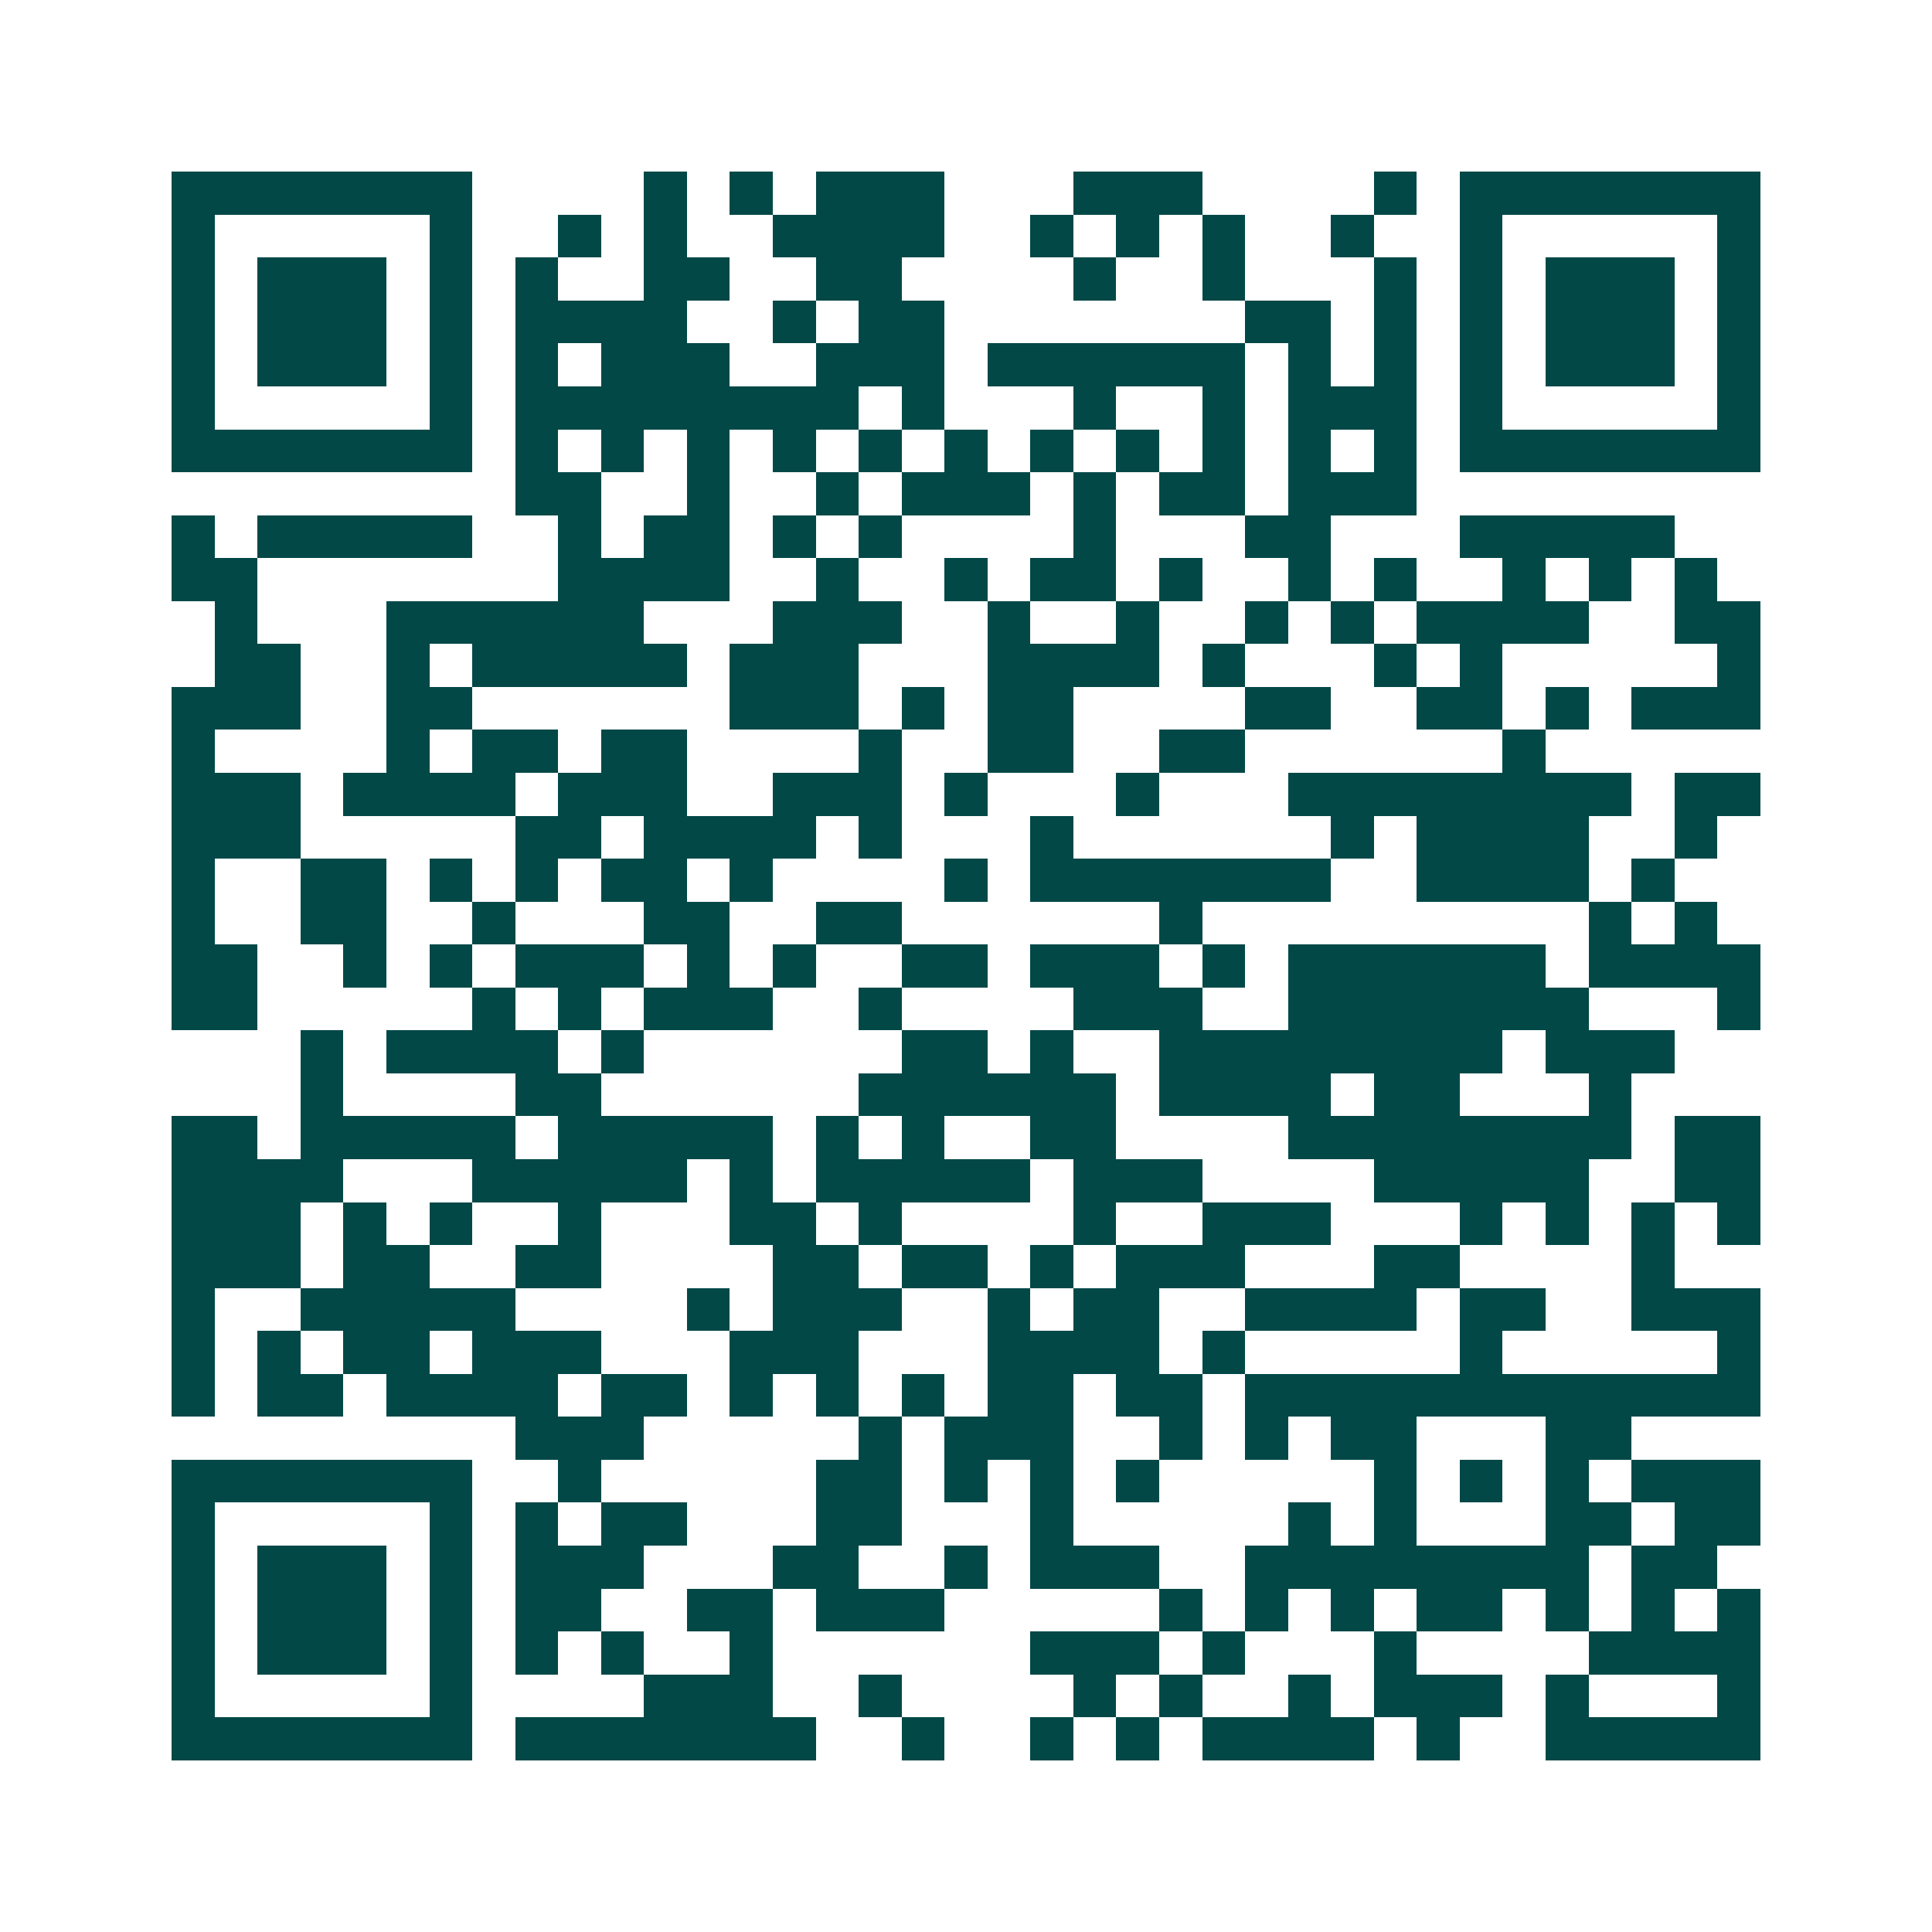 <svg xmlns="http://www.w3.org/2000/svg" width="200" height="200" viewBox="0 0 45 45" shape-rendering="crispEdges"><path fill="#ffffff" d="M0 0h45v45H0z"/><path stroke="#014847" d="M4 4.5h7m4 0h1m1 0h1m1 0h3m3 0h3m4 0h1m1 0h7M4 5.5h1m5 0h1m2 0h1m1 0h1m2 0h4m2 0h1m1 0h1m1 0h1m2 0h1m2 0h1m5 0h1M4 6.5h1m1 0h3m1 0h1m1 0h1m2 0h2m2 0h2m4 0h1m2 0h1m3 0h1m1 0h1m1 0h3m1 0h1M4 7.5h1m1 0h3m1 0h1m1 0h4m2 0h1m1 0h2m7 0h2m1 0h1m1 0h1m1 0h3m1 0h1M4 8.5h1m1 0h3m1 0h1m1 0h1m1 0h3m2 0h3m1 0h6m1 0h1m1 0h1m1 0h1m1 0h3m1 0h1M4 9.5h1m5 0h1m1 0h8m1 0h1m3 0h1m2 0h1m1 0h3m1 0h1m5 0h1M4 10.5h7m1 0h1m1 0h1m1 0h1m1 0h1m1 0h1m1 0h1m1 0h1m1 0h1m1 0h1m1 0h1m1 0h1m1 0h7M12 11.5h2m2 0h1m2 0h1m1 0h3m1 0h1m1 0h2m1 0h3M4 12.5h1m1 0h5m2 0h1m1 0h2m1 0h1m1 0h1m4 0h1m3 0h2m3 0h5M4 13.5h2m7 0h4m2 0h1m2 0h1m1 0h2m1 0h1m2 0h1m1 0h1m2 0h1m1 0h1m1 0h1M5 14.5h1m3 0h6m3 0h3m2 0h1m2 0h1m2 0h1m1 0h1m1 0h4m2 0h2M5 15.5h2m2 0h1m1 0h5m1 0h3m3 0h4m1 0h1m3 0h1m1 0h1m5 0h1M4 16.5h3m2 0h2m6 0h3m1 0h1m1 0h2m4 0h2m2 0h2m1 0h1m1 0h3M4 17.5h1m4 0h1m1 0h2m1 0h2m4 0h1m2 0h2m2 0h2m6 0h1M4 18.5h3m1 0h4m1 0h3m2 0h3m1 0h1m3 0h1m3 0h8m1 0h2M4 19.5h3m5 0h2m1 0h4m1 0h1m3 0h1m6 0h1m1 0h4m2 0h1M4 20.5h1m2 0h2m1 0h1m1 0h1m1 0h2m1 0h1m4 0h1m1 0h7m2 0h4m1 0h1M4 21.5h1m2 0h2m2 0h1m3 0h2m2 0h2m6 0h1m9 0h1m1 0h1M4 22.5h2m2 0h1m1 0h1m1 0h3m1 0h1m1 0h1m2 0h2m1 0h3m1 0h1m1 0h6m1 0h4M4 23.5h2m5 0h1m1 0h1m1 0h3m2 0h1m4 0h3m2 0h7m3 0h1M7 24.5h1m1 0h4m1 0h1m6 0h2m1 0h1m2 0h8m1 0h3M7 25.5h1m4 0h2m6 0h6m1 0h4m1 0h2m3 0h1M4 26.5h2m1 0h5m1 0h5m1 0h1m1 0h1m2 0h2m4 0h8m1 0h2M4 27.5h4m3 0h5m1 0h1m1 0h5m1 0h3m4 0h5m2 0h2M4 28.5h3m1 0h1m1 0h1m2 0h1m3 0h2m1 0h1m4 0h1m2 0h3m3 0h1m1 0h1m1 0h1m1 0h1M4 29.5h3m1 0h2m2 0h2m4 0h2m1 0h2m1 0h1m1 0h3m3 0h2m4 0h1M4 30.5h1m2 0h5m4 0h1m1 0h3m2 0h1m1 0h2m2 0h4m1 0h2m2 0h3M4 31.5h1m1 0h1m1 0h2m1 0h3m3 0h3m3 0h4m1 0h1m5 0h1m5 0h1M4 32.5h1m1 0h2m1 0h4m1 0h2m1 0h1m1 0h1m1 0h1m1 0h2m1 0h2m1 0h12M12 33.5h3m5 0h1m1 0h3m2 0h1m1 0h1m1 0h2m3 0h2M4 34.5h7m2 0h1m5 0h2m1 0h1m1 0h1m1 0h1m5 0h1m1 0h1m1 0h1m1 0h3M4 35.5h1m5 0h1m1 0h1m1 0h2m3 0h2m3 0h1m5 0h1m1 0h1m3 0h2m1 0h2M4 36.5h1m1 0h3m1 0h1m1 0h3m3 0h2m2 0h1m1 0h3m2 0h8m1 0h2M4 37.5h1m1 0h3m1 0h1m1 0h2m2 0h2m1 0h3m5 0h1m1 0h1m1 0h1m1 0h2m1 0h1m1 0h1m1 0h1M4 38.5h1m1 0h3m1 0h1m1 0h1m1 0h1m2 0h1m6 0h3m1 0h1m3 0h1m4 0h4M4 39.5h1m5 0h1m4 0h3m2 0h1m4 0h1m1 0h1m2 0h1m1 0h3m1 0h1m3 0h1M4 40.5h7m1 0h7m2 0h1m2 0h1m1 0h1m1 0h4m1 0h1m2 0h5"/></svg>
